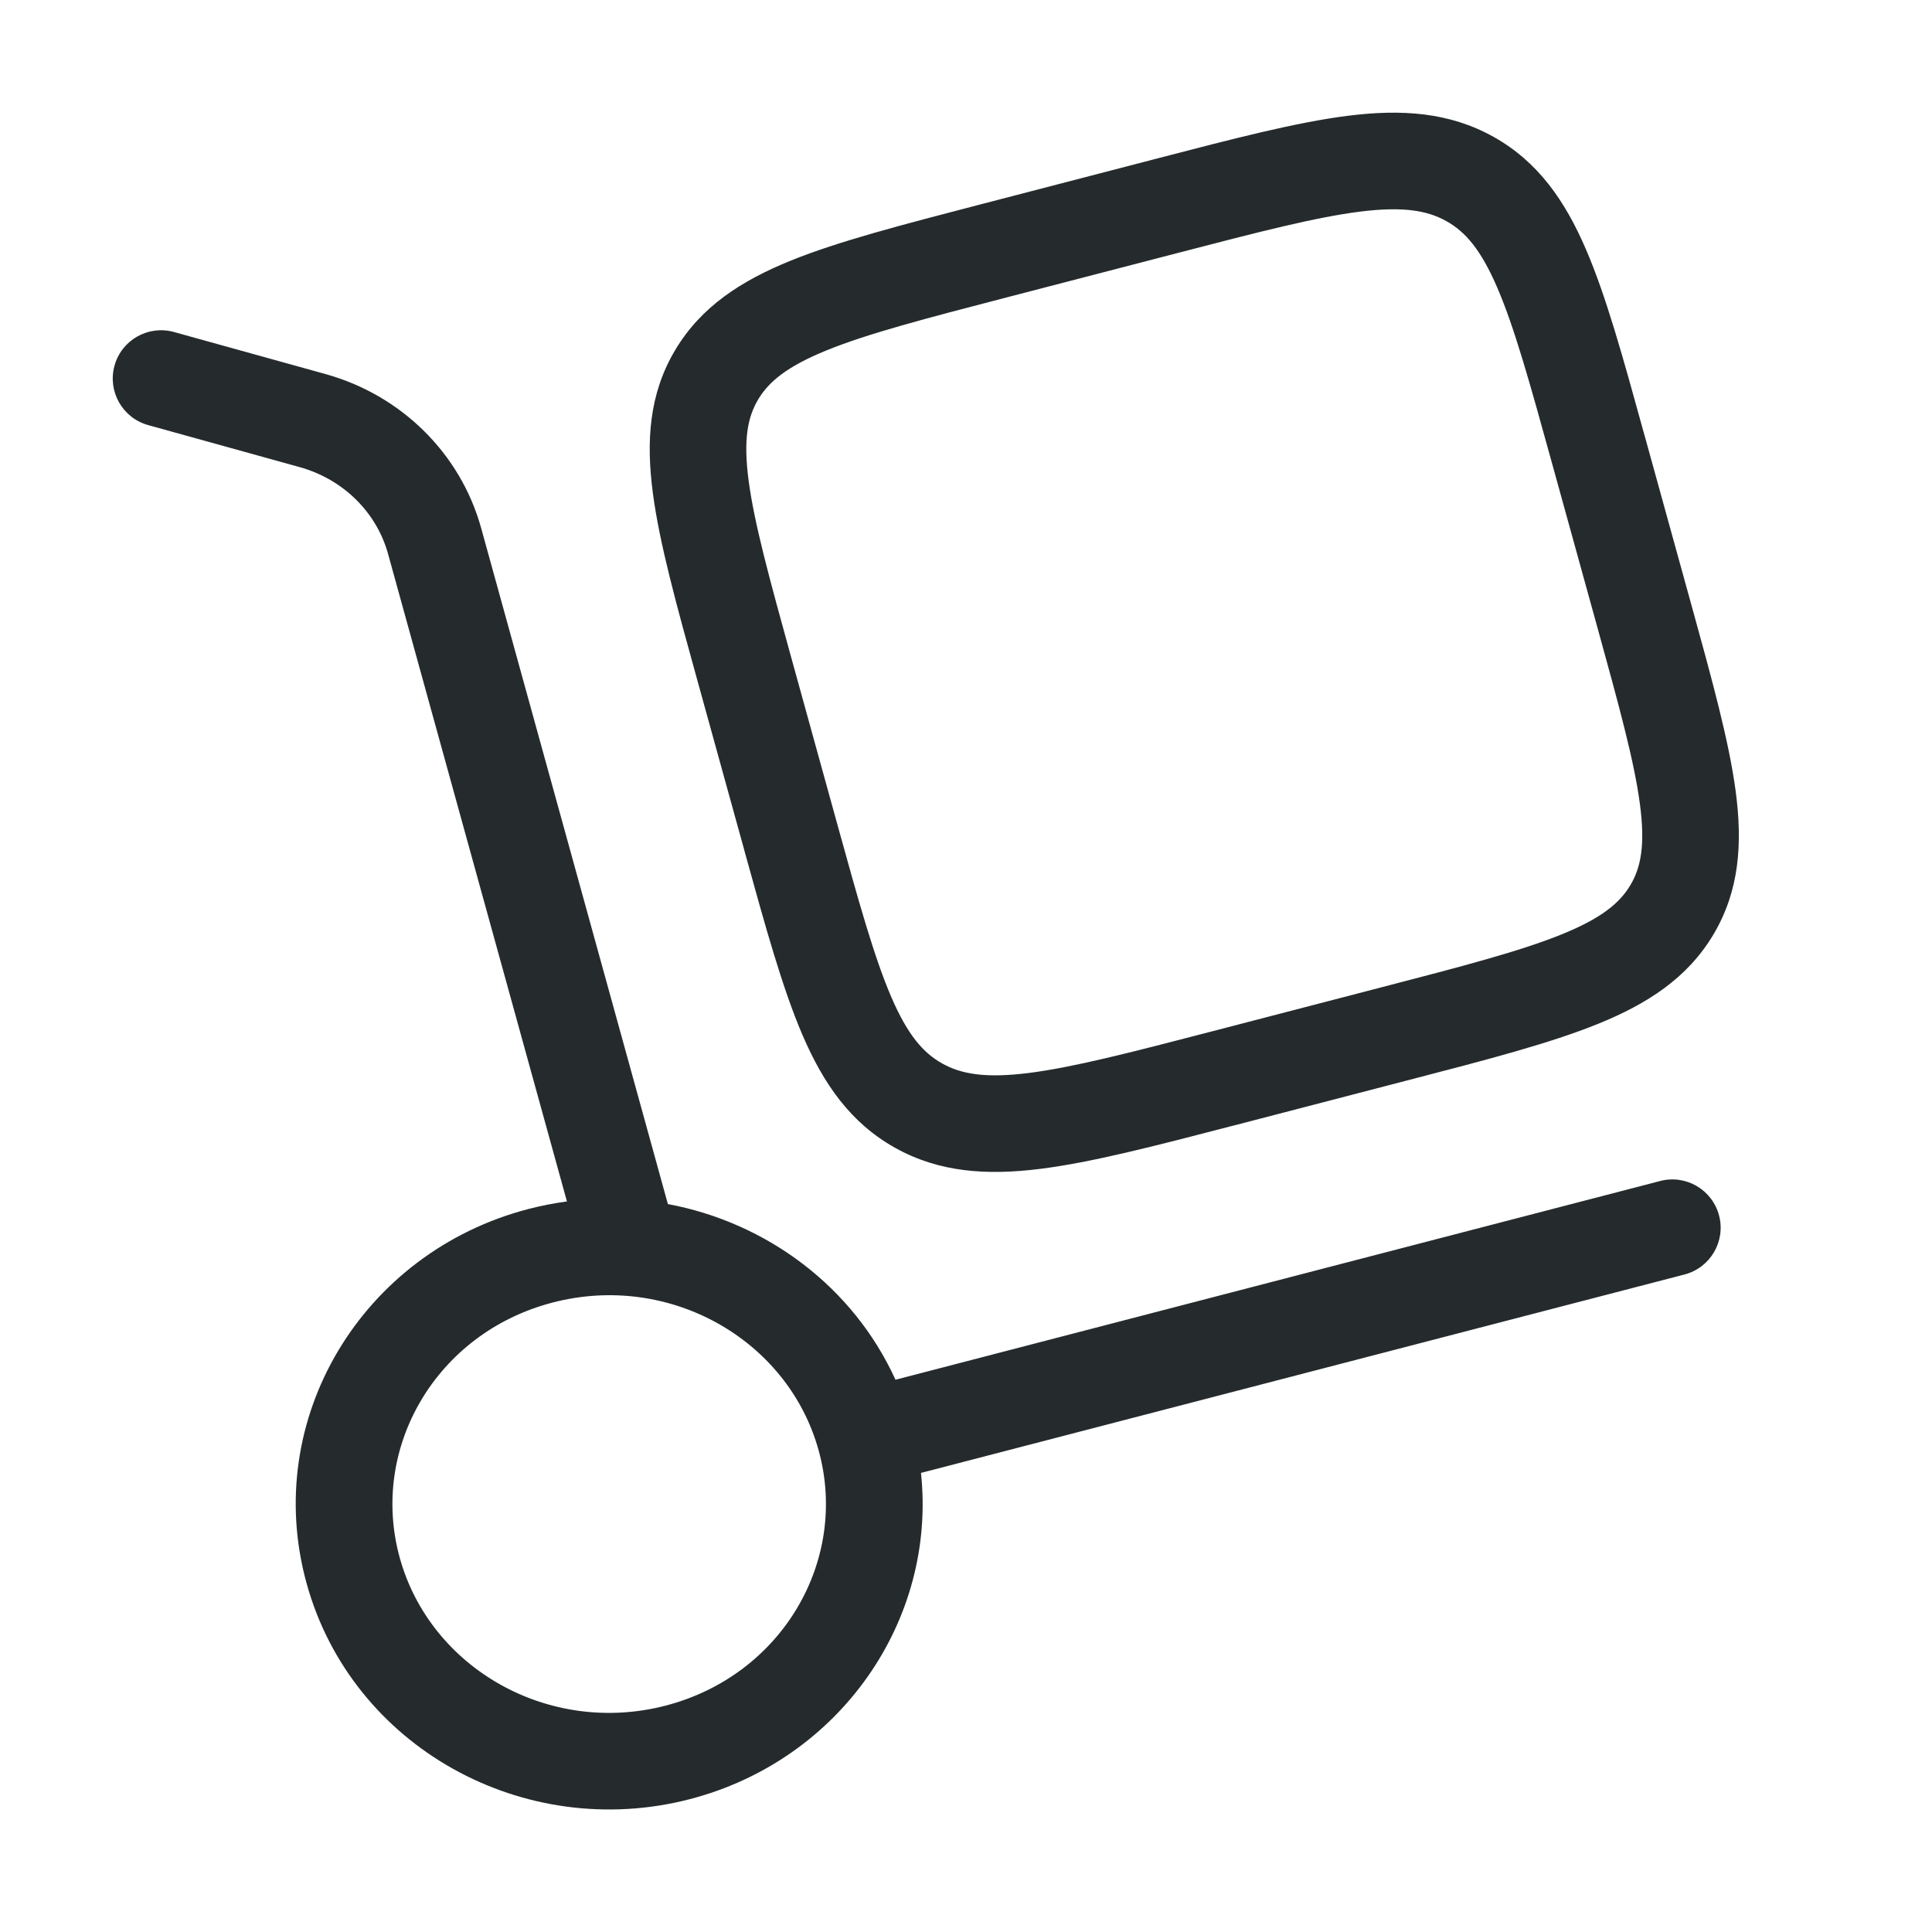<svg width="40" height="40" viewBox="0 0 40 40" fill="none" xmlns="http://www.w3.org/2000/svg">
<g clip-path="url(#clip0_814_18669)">
<path fill-rule="evenodd" clip-rule="evenodd" d="M24.378 5.239C26.07 4.799 27.245 4.496 28.162 4.381C29.052 4.27 29.552 4.358 29.947 4.579C30.338 4.798 30.659 5.165 31 5.957C31.354 6.779 31.669 7.912 32.123 9.555L33.07 12.982C33.524 14.626 33.835 15.76 33.952 16.642C34.065 17.494 33.974 17.958 33.756 18.324C33.535 18.696 33.157 19.012 32.328 19.347C31.475 19.692 30.301 20 28.609 20.439L25.075 21.358C23.383 21.798 22.207 22.101 21.29 22.216C20.4 22.327 19.9 22.238 19.505 22.017C19.115 21.798 18.793 21.431 18.452 20.64C18.099 19.818 17.783 18.685 17.329 17.041L16.382 13.614C15.928 11.97 15.617 10.837 15.5 9.954C15.387 9.103 15.478 8.639 15.696 8.272C15.917 7.901 16.296 7.585 17.125 7.249C17.977 6.904 19.151 6.597 20.844 6.157L24.378 5.239ZM30.924 2.834C30.007 2.321 29.018 2.258 27.914 2.396C26.852 2.529 25.55 2.867 23.943 3.285L23.874 3.303L20.341 4.221L20.272 4.239L20.272 4.239C18.665 4.657 17.363 4.995 16.374 5.395C15.348 5.811 14.514 6.348 13.978 7.249C13.438 8.155 13.374 9.135 13.518 10.218C13.655 11.254 14.005 12.521 14.435 14.075L14.455 14.147L15.402 17.574L15.421 17.645C15.851 19.2 16.201 20.467 16.615 21.43C17.049 22.438 17.607 23.246 18.528 23.762C19.445 24.276 20.435 24.338 21.538 24.2C22.6 24.067 23.902 23.729 25.51 23.311L25.578 23.294L29.112 22.375L29.181 22.357L29.181 22.357C30.788 21.94 32.09 21.601 33.078 21.201C34.105 20.786 34.938 20.249 35.475 19.347C36.014 18.441 36.079 17.461 35.935 16.379C35.797 15.343 35.447 14.076 35.018 12.521L35.017 12.521L34.998 12.45L34.051 9.022L34.031 8.952C33.602 7.396 33.252 6.129 32.837 5.166C32.404 4.159 31.846 3.351 30.924 2.834ZM3.602 6.874C3.069 6.726 2.518 7.038 2.371 7.57C2.223 8.102 2.535 8.653 3.067 8.801L6.203 9.671C7.111 9.923 7.798 10.612 8.034 11.467L11.738 24.875C11.472 24.91 11.206 24.962 10.941 25.031C7.498 25.926 5.408 29.382 6.348 32.783C7.284 36.173 10.852 38.141 14.284 37.249C17.39 36.441 19.394 33.551 19.068 30.495L34.876 26.387C35.41 26.248 35.731 25.702 35.592 25.168C35.453 24.633 34.907 24.312 34.373 24.451L18.54 28.566C17.662 26.637 15.87 25.31 13.828 24.929L9.962 10.934C9.532 9.381 8.3 8.177 6.737 7.744L3.602 6.874ZM11.444 26.967C13.866 26.337 16.317 27.739 16.949 30.029C17.578 32.305 16.193 34.686 13.781 35.313C11.359 35.942 8.908 34.54 8.276 32.251C7.647 29.974 9.032 27.593 11.444 26.967Z" fill="#252B2C"/>
</g>
<defs>
<clipPath id="clip0_814_18669">
<rect width="40" height="40" fill="white"/>
</clipPath>
</defs>
</svg>
